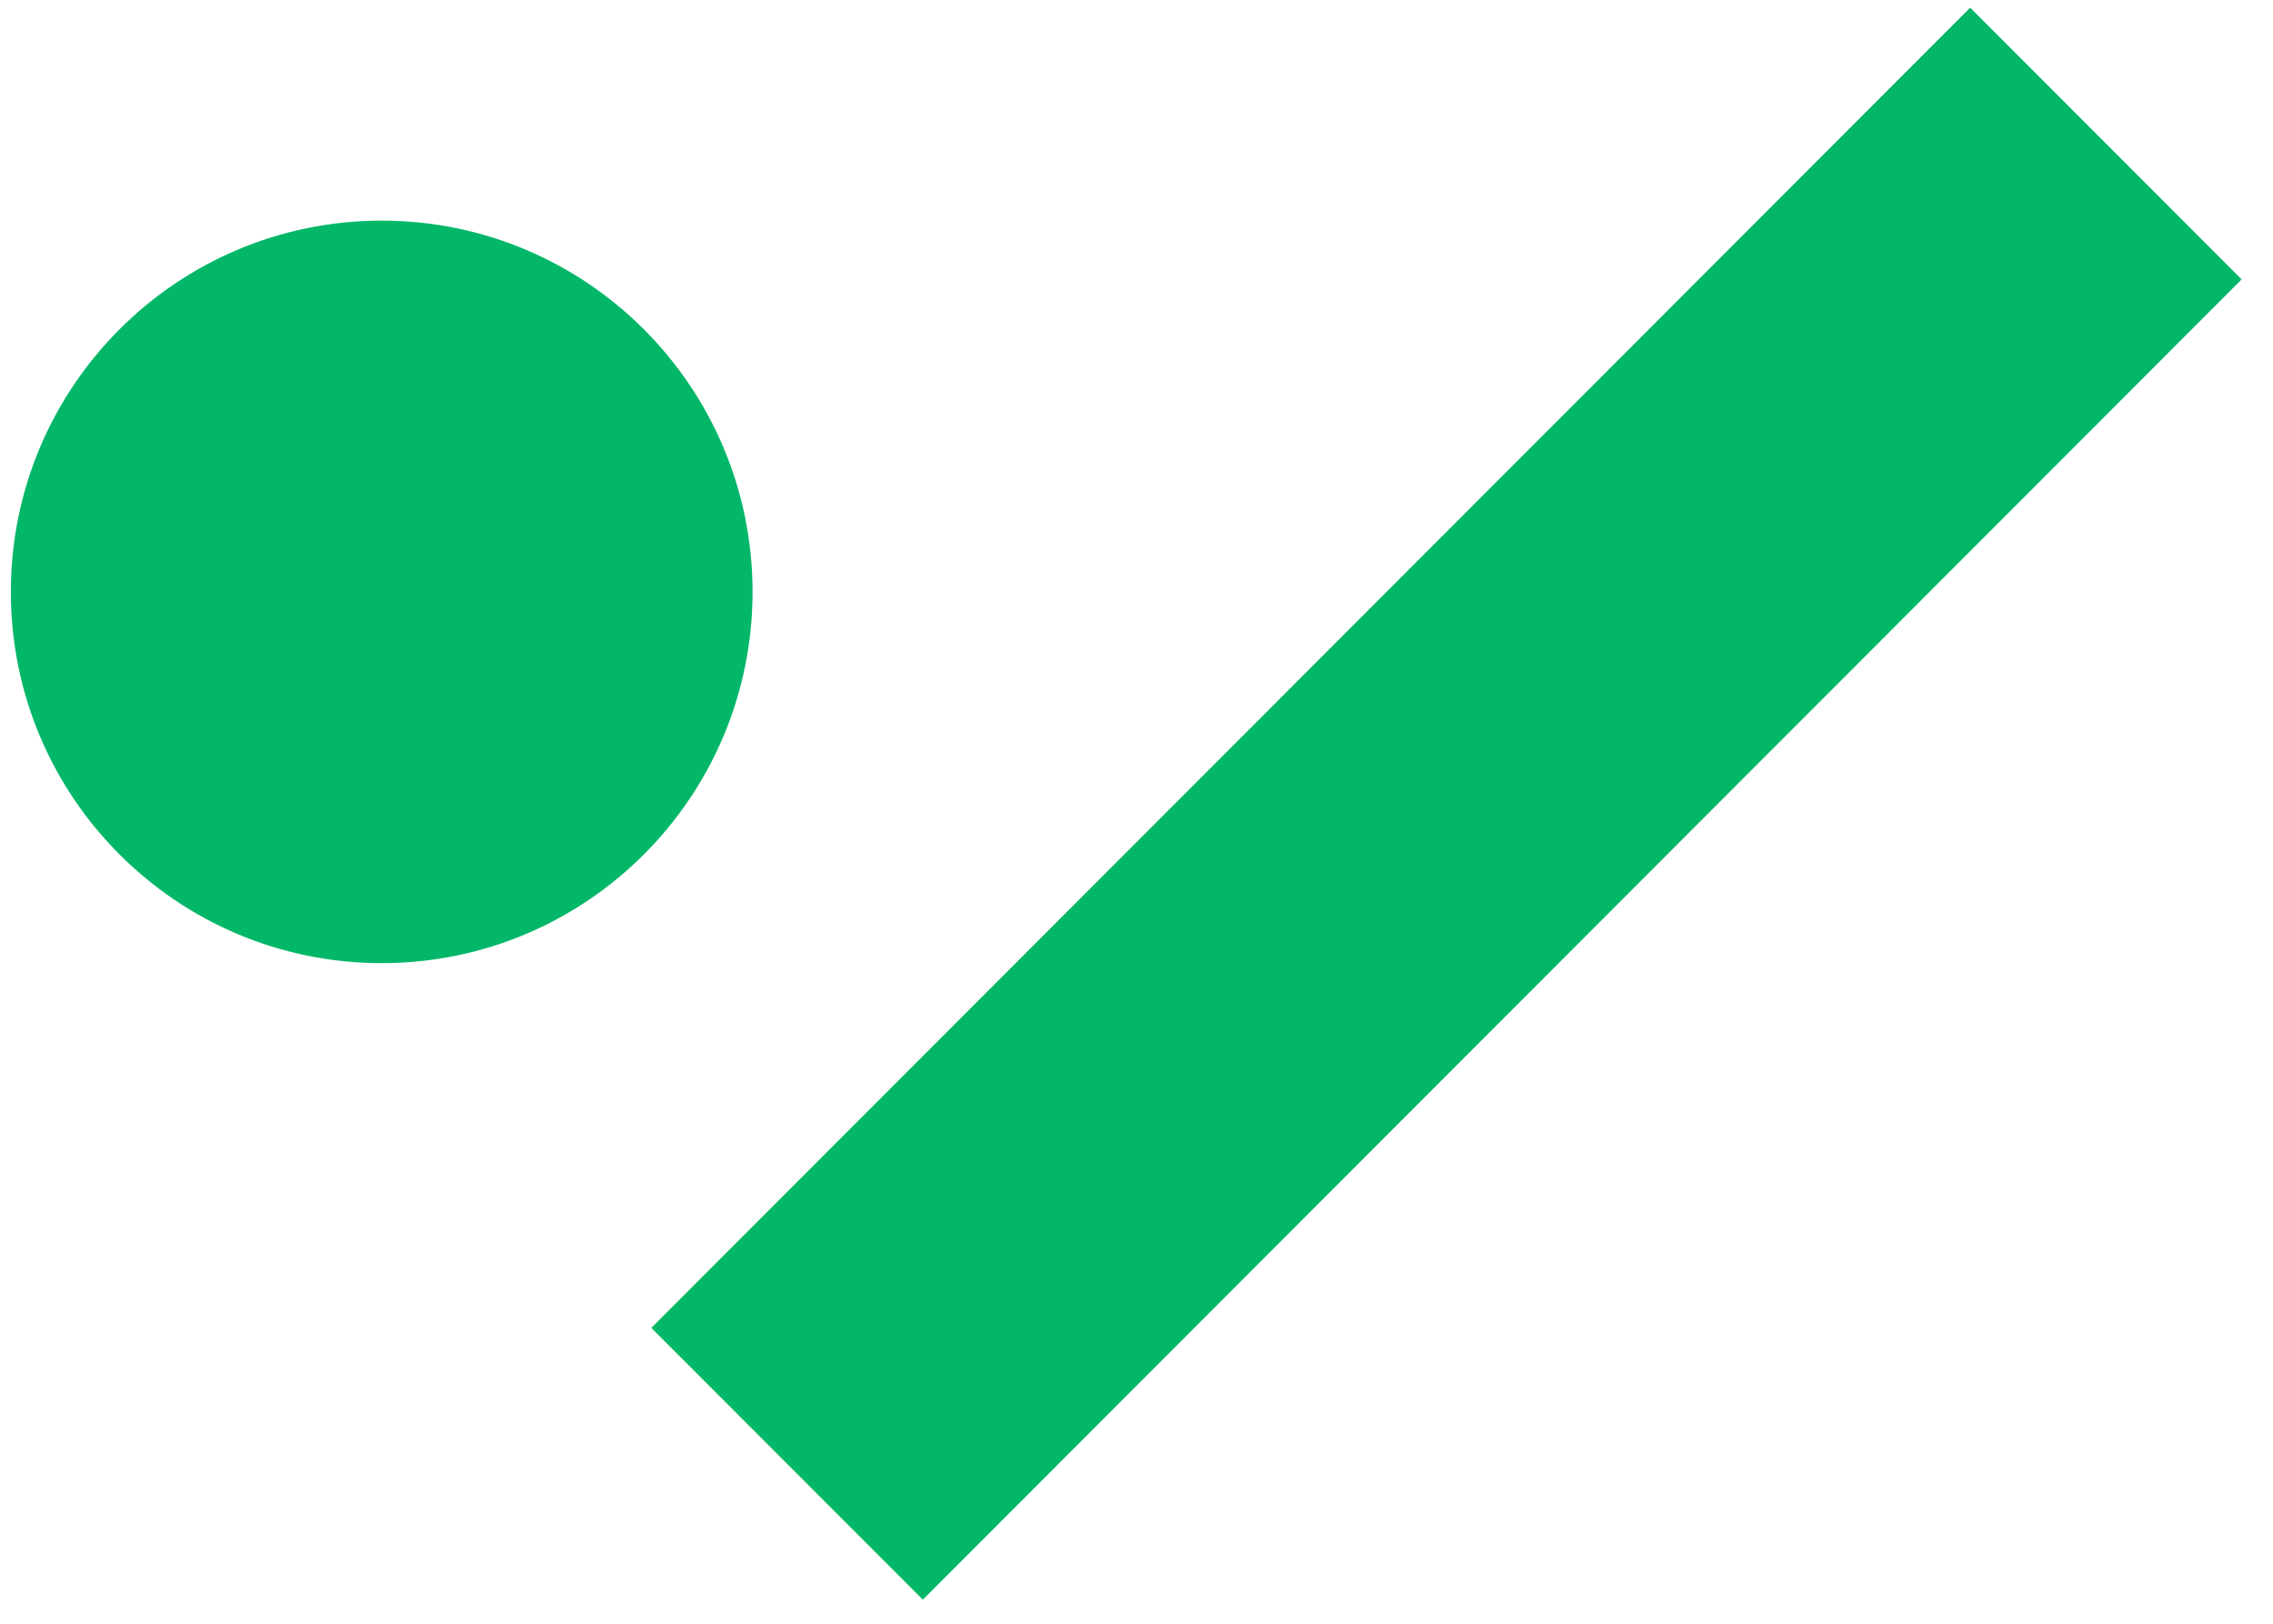 <svg width="35" height="25" viewBox="0 0 35 25" fill="none" xmlns="http://www.w3.org/2000/svg">
<path d="M5.877 14.829C9.031 14.829 11.588 12.27 11.588 9.113C11.588 5.956 9.031 3.397 5.877 3.397C2.724 3.397 0.167 5.956 0.167 9.113C0.167 12.27 2.724 14.829 5.877 14.829Z" fill="#02B768"/>
<path d="M34.517 4.302L30.337 0.118L10.029 20.445L14.21 24.629L34.517 4.302Z" fill="#02B768"/>
</svg>
